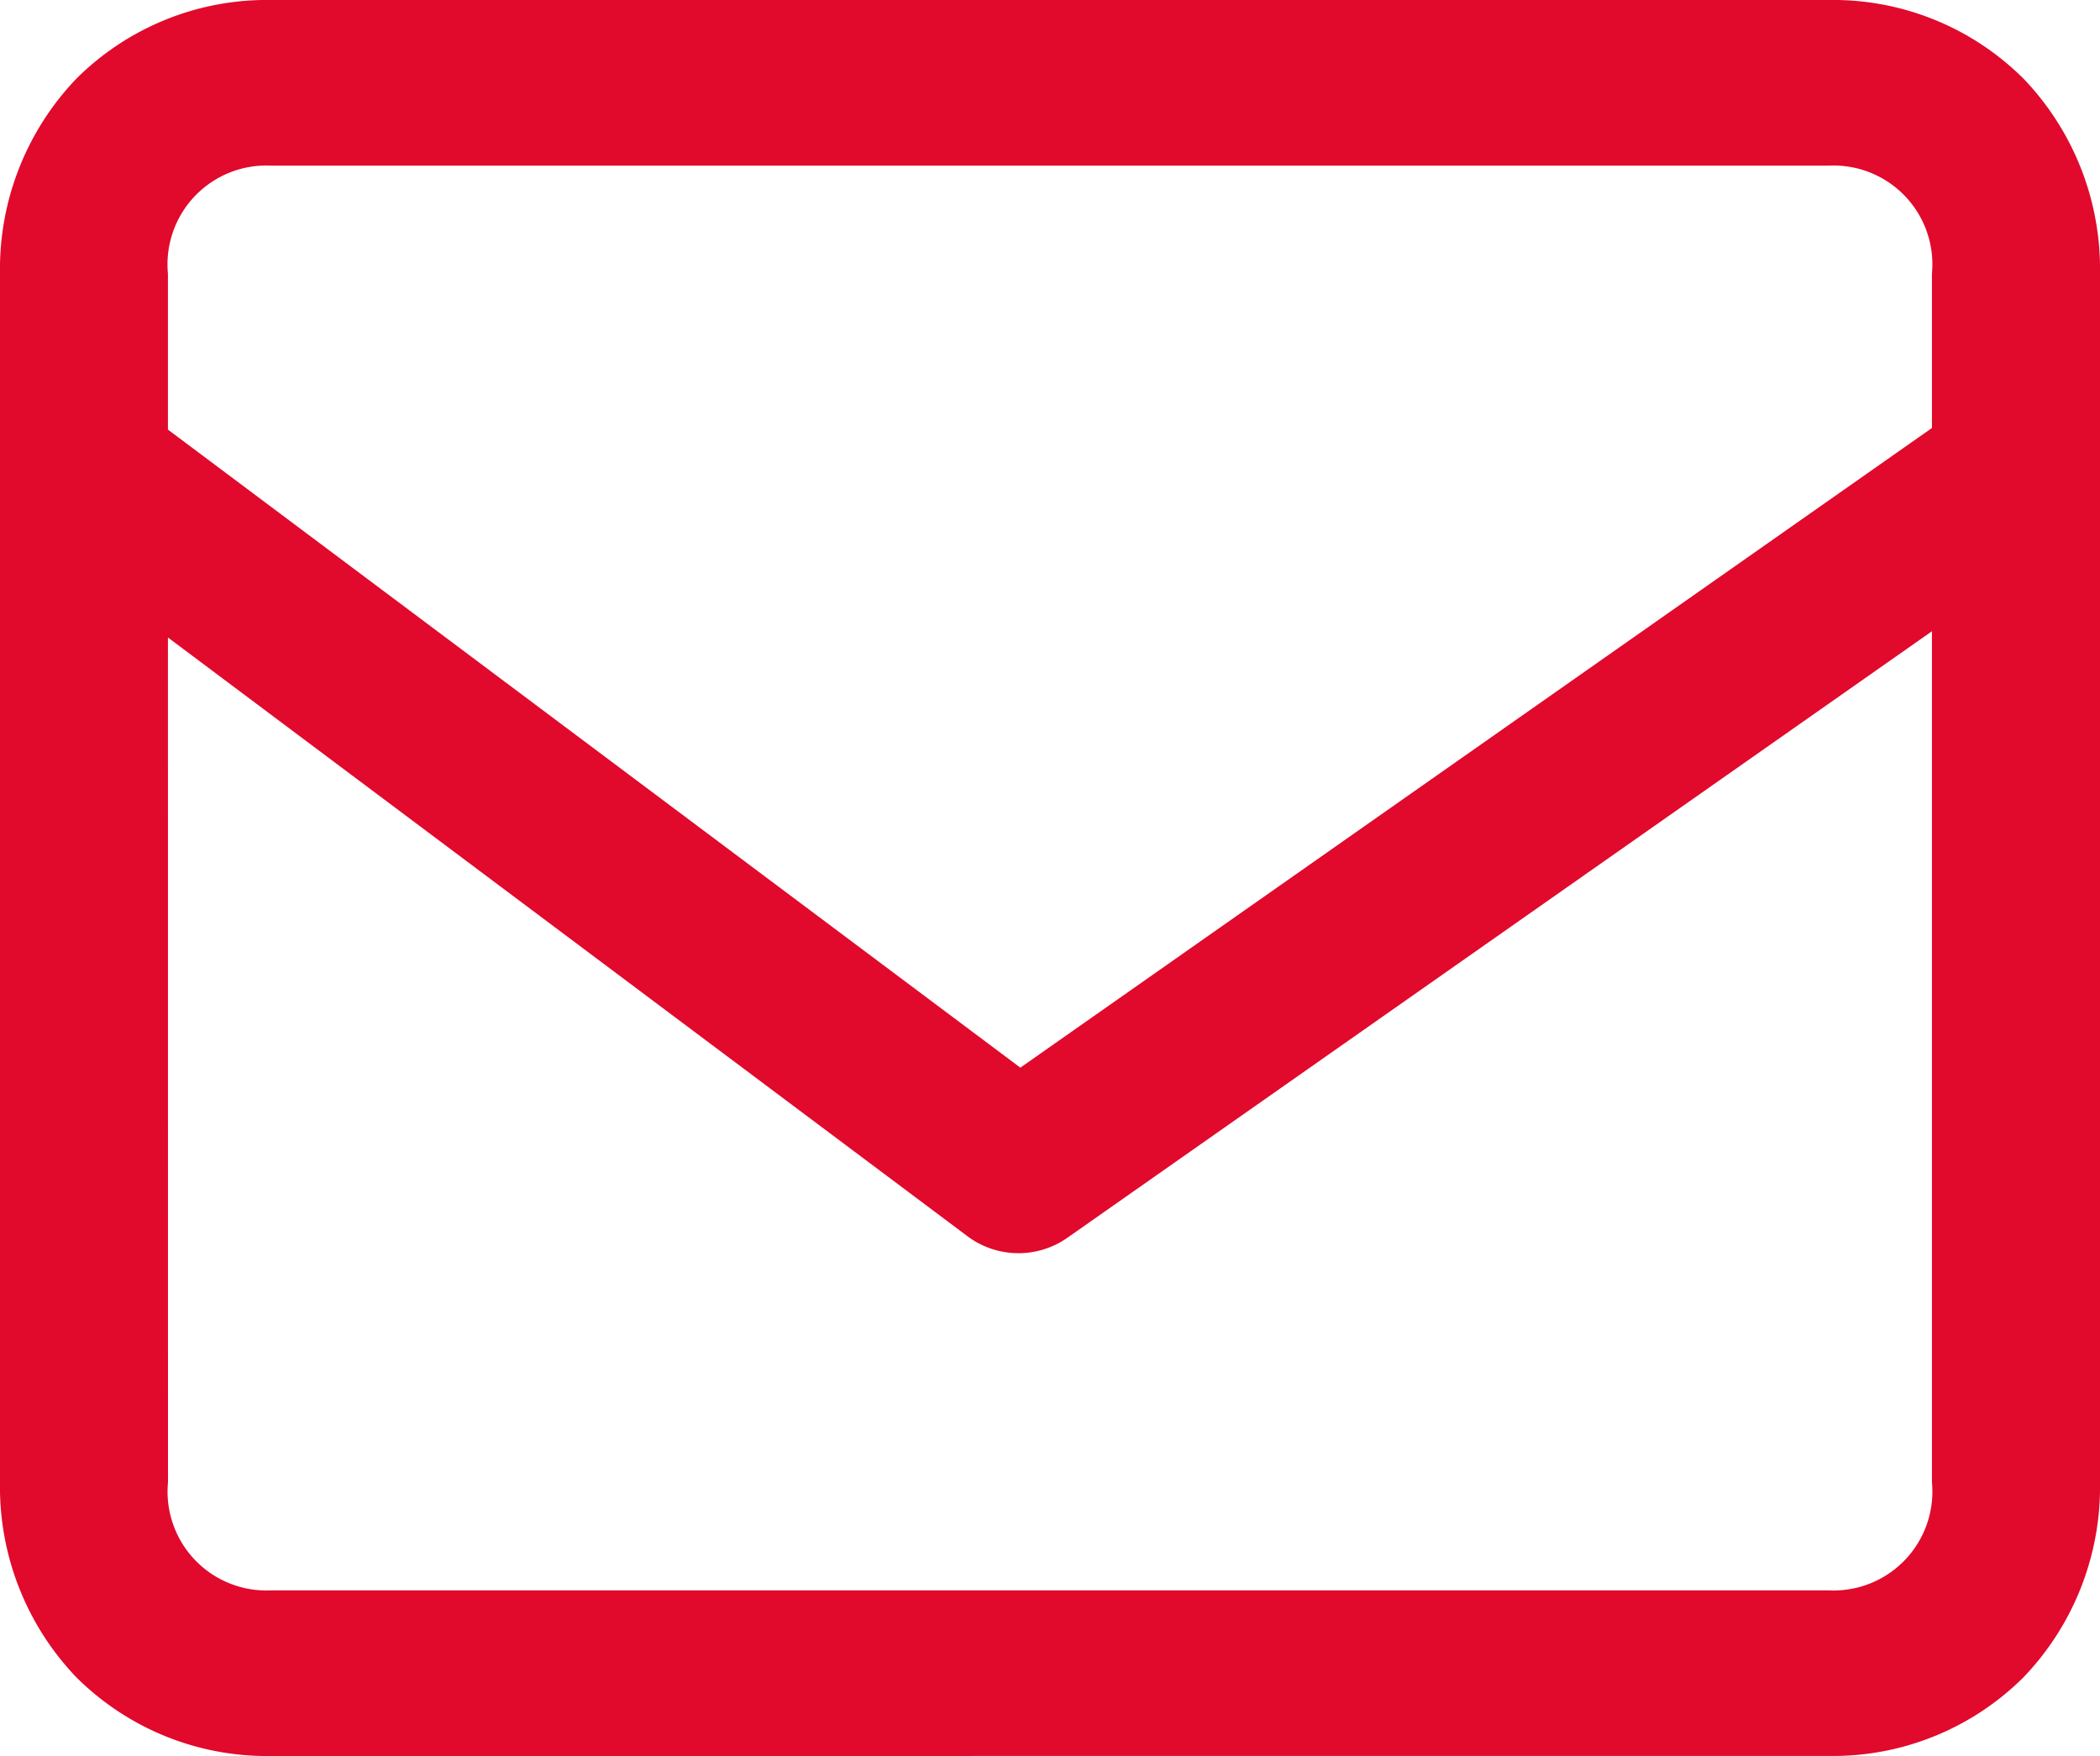 <svg xmlns="http://www.w3.org/2000/svg" width="34" height="28.424" viewBox="0 0 34 28.424"><path d="M4.388,28.424a4.373,4.373,0,0,1-3.156-1.278A4.458,4.458,0,0,1,0,23.994V4.43A4.457,4.457,0,0,1,1.232,1.278,4.369,4.369,0,0,1,4.388,0H29.612a4.364,4.364,0,0,1,3.154,1.278A4.45,4.45,0,0,1,34,4.43V23.994a4.452,4.452,0,0,1-1.234,3.151,4.368,4.368,0,0,1-3.154,1.278Zm-1.668-4.43a1.6,1.6,0,0,0,1.668,1.749H29.612a1.6,1.6,0,0,0,1.667-1.749V10.218l-14,9.819a1.379,1.379,0,0,1-1.612-.024L2.719,10.319Zm13.8-6.712L31.279,6.928V4.43a1.6,1.6,0,0,0-1.667-1.749H4.388A1.6,1.6,0,0,0,2.719,4.43V6.954Z" fill="#e1092c"/></svg>